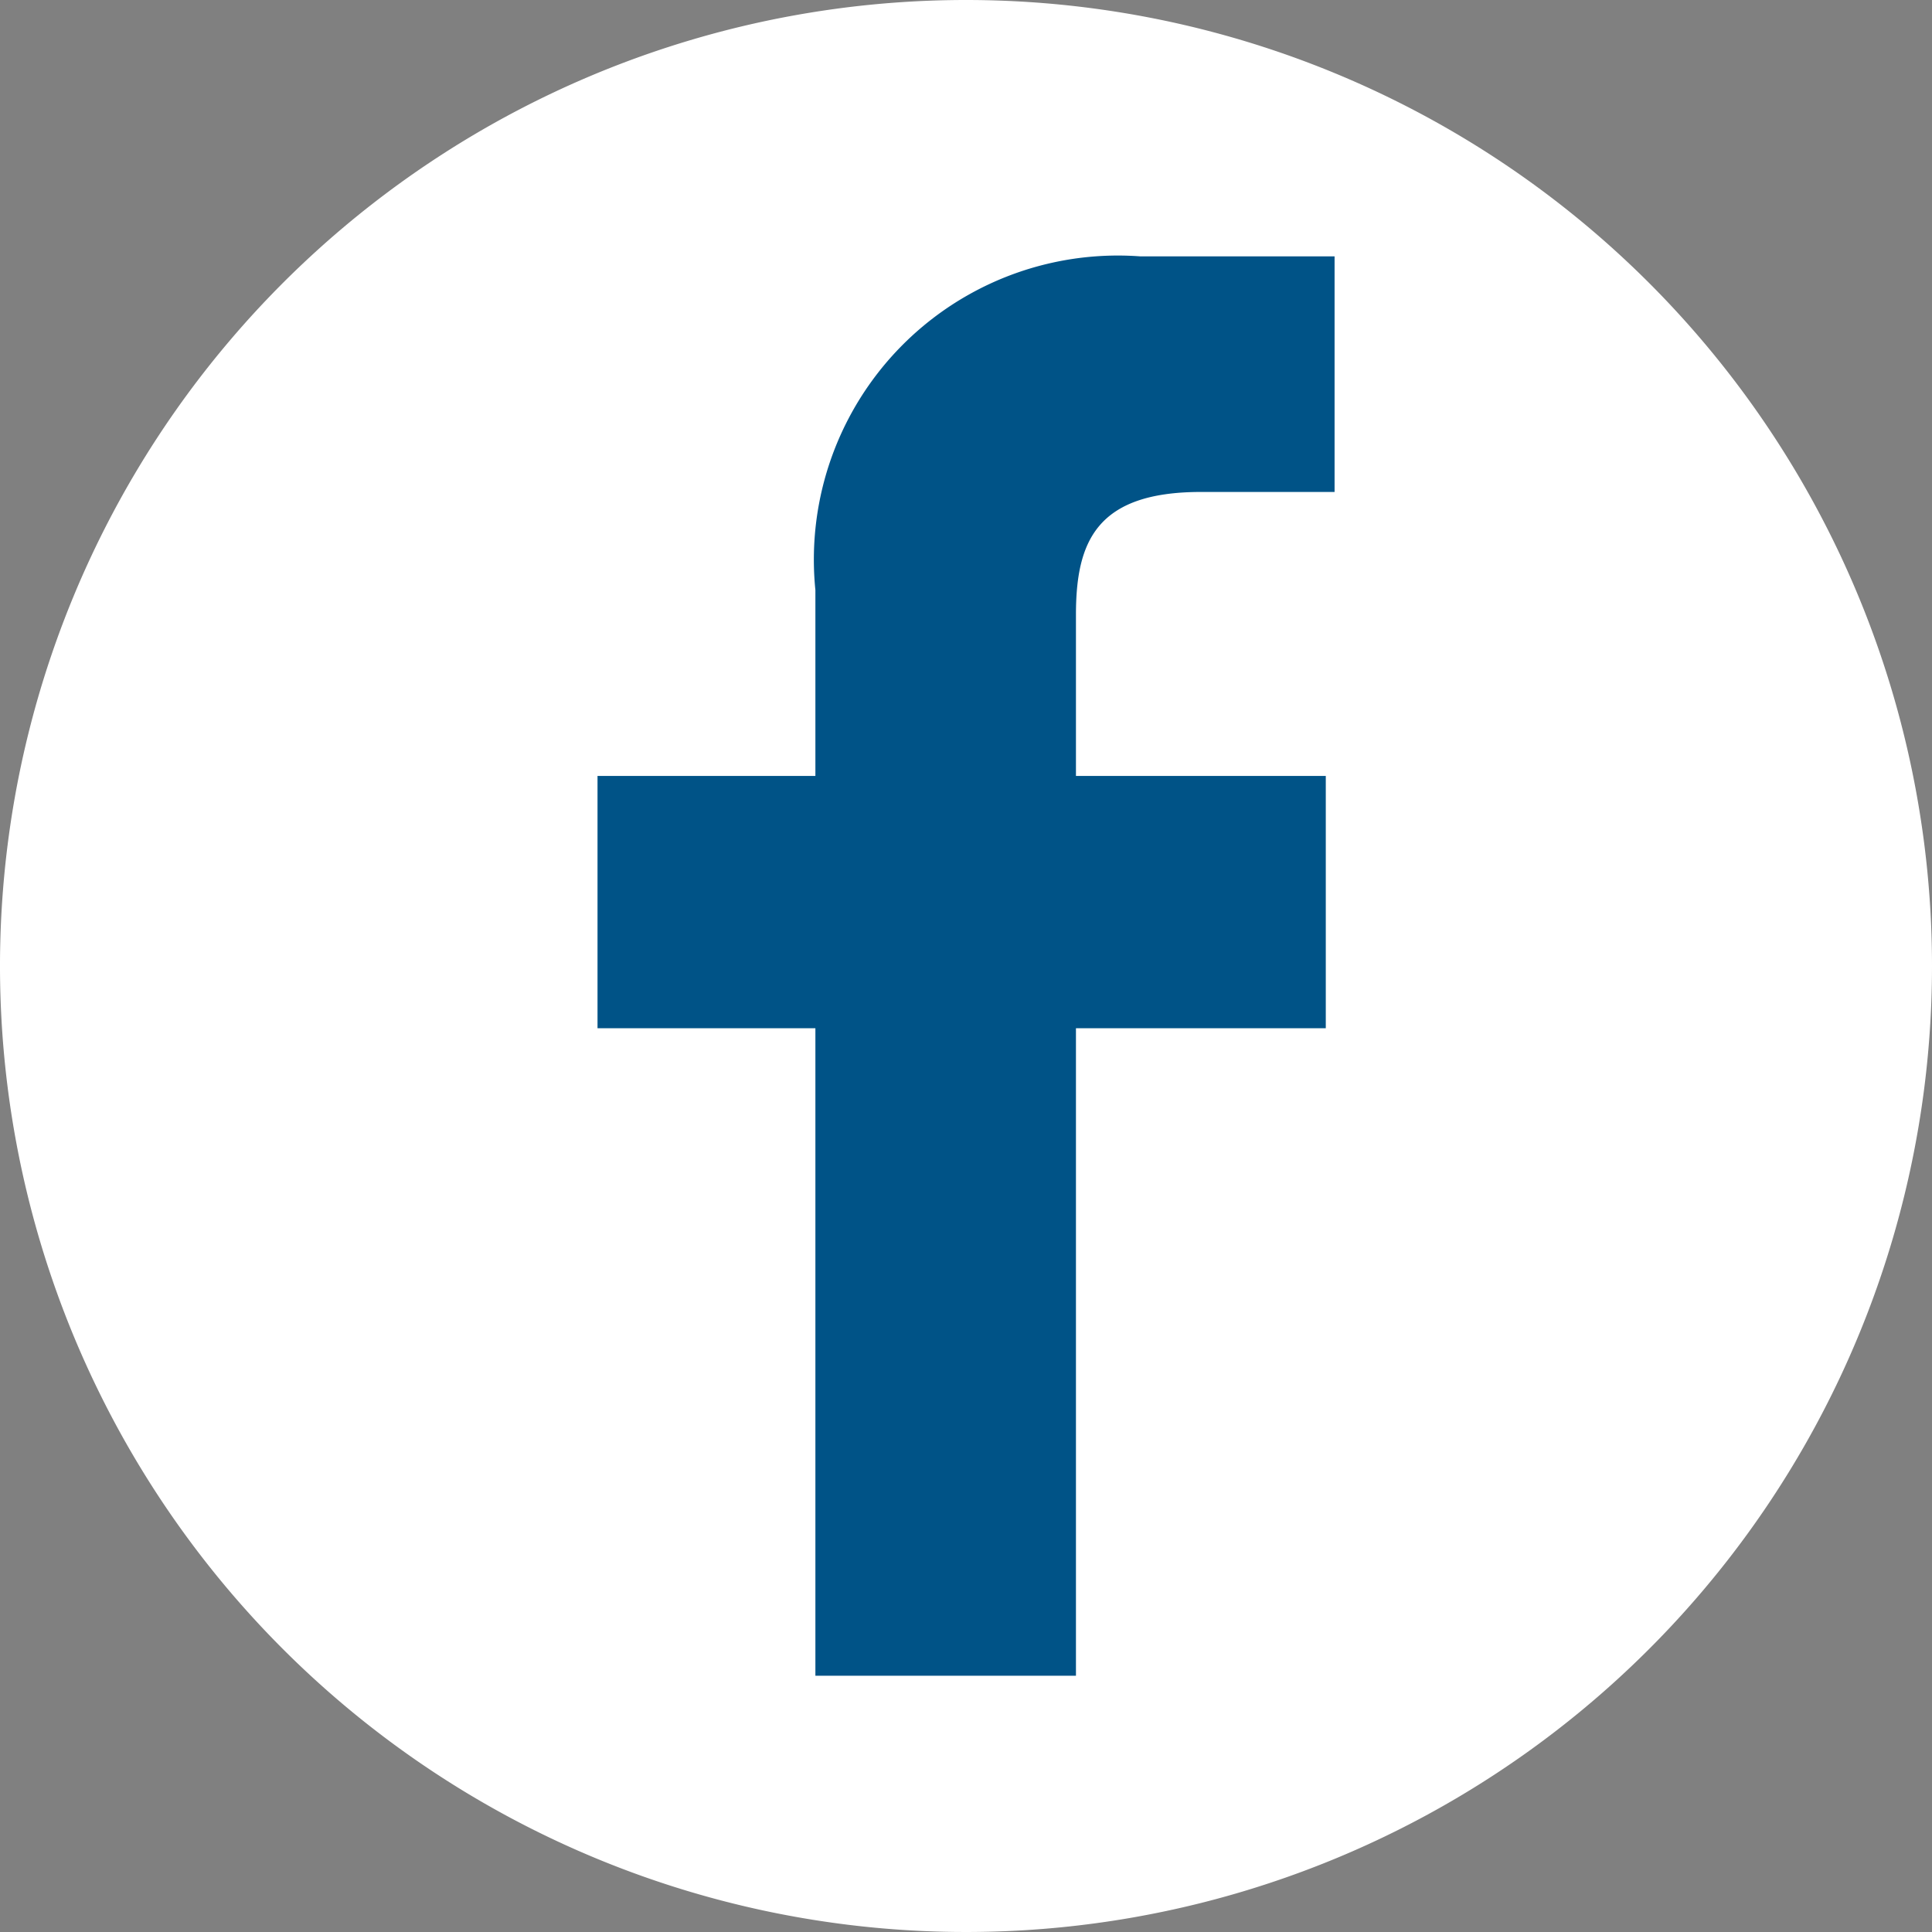 <svg id="footer-facebook" xmlns="http://www.w3.org/2000/svg" width="22" height="22" viewBox="0 0 22 22">
  <rect x="0" y="0" width="22" height="22" fill="#808080" stroke="none"/>
  <path id="Path" d="M11,0A11,11,0,1,0,22,11,11,11,0,0,0,11,0Z" fill="#fff"/>
  <path id="Path-2" data-name="Path" d="M8.393,2.683H6.872c-1.193,0-1.424.567-1.424,1.4V5.917H8.293V8.79H5.448v7.373H2.481V8.79H0V5.917H2.481V3.8A3.462,3.462,0,0,1,6.176,0L8.393,0v2.68Z" transform="translate(6.804 2.919)" fill="#005387"/>
</svg>
